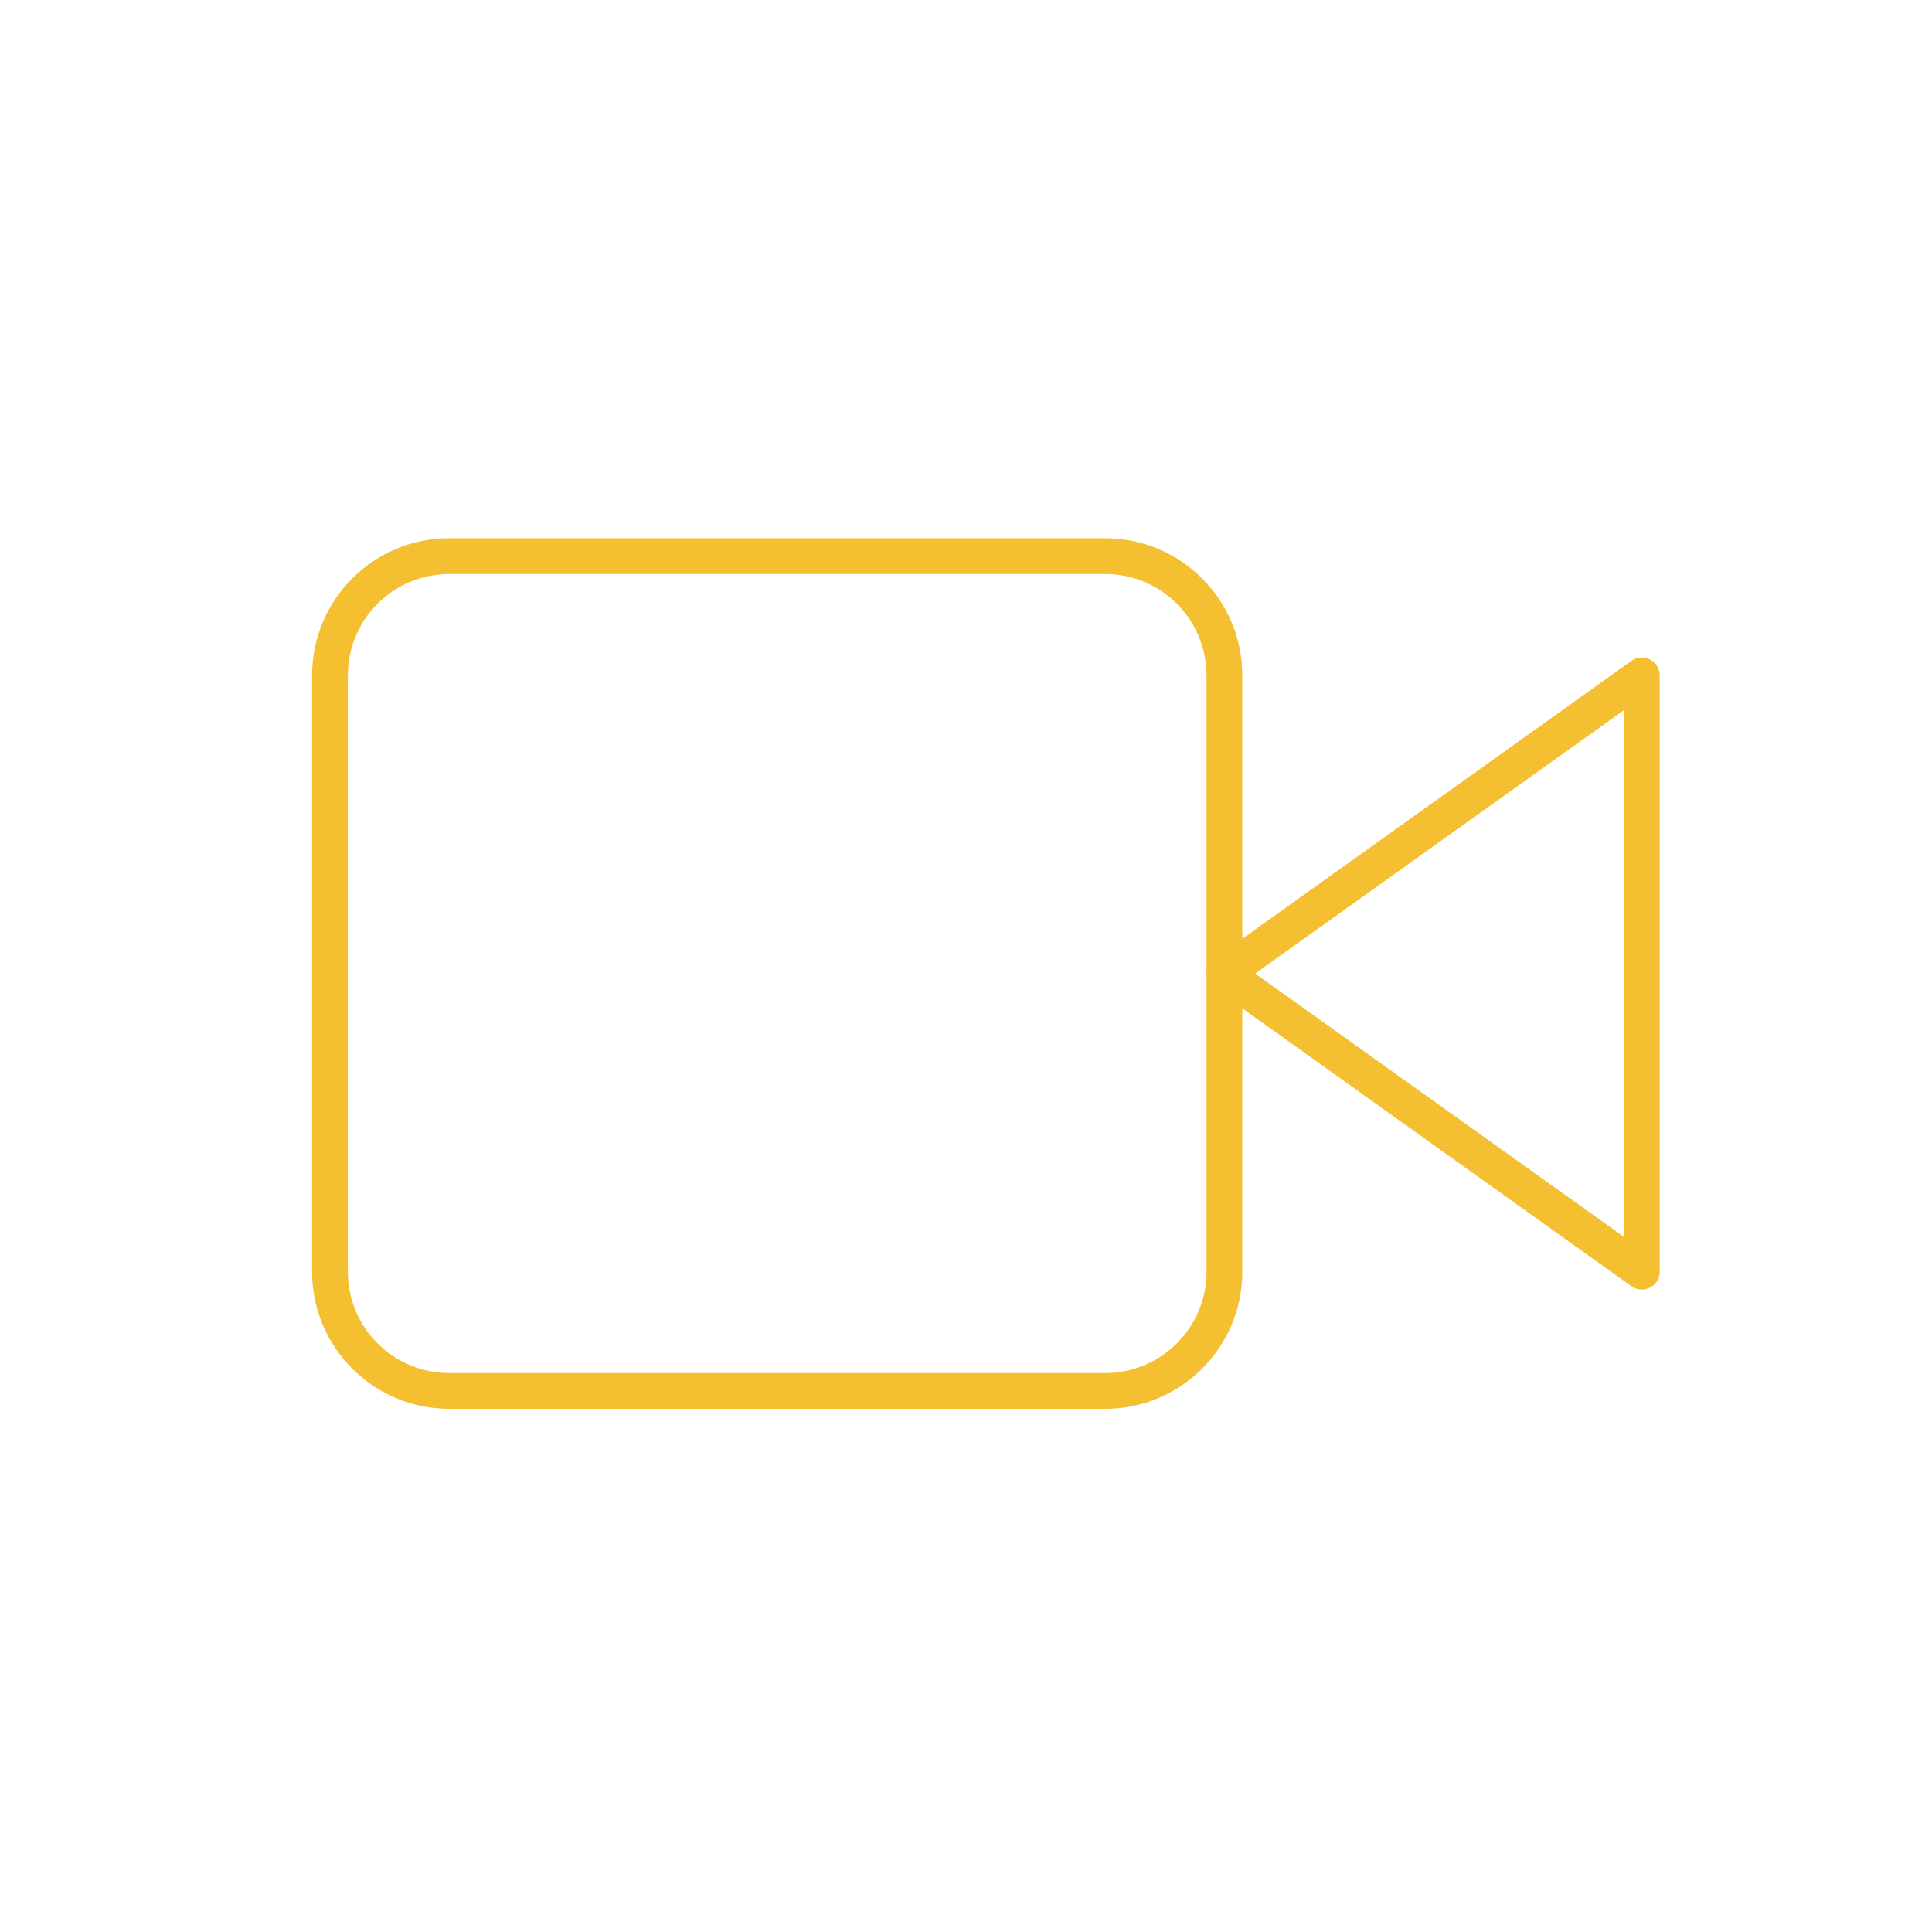 <svg width="81" height="81" viewBox="0 0 81 81" fill="none" xmlns="http://www.w3.org/2000/svg">
<path d="M68.834 28.316L51.334 40.816L68.834 53.316V28.316Z" stroke="#F4BF31" stroke-width="1.5" stroke-linecap="round" stroke-linejoin="round"/>
<path d="M46.334 23.316H18.834C16.073 23.316 13.834 25.555 13.834 28.316V53.316C13.834 56.078 16.073 58.316 18.834 58.316H46.334C49.095 58.316 51.334 56.078 51.334 53.316V28.316C51.334 25.555 49.095 23.316 46.334 23.316Z" stroke="#F4BF31" stroke-width="1.5" stroke-linecap="round" stroke-linejoin="round"/>
</svg>
